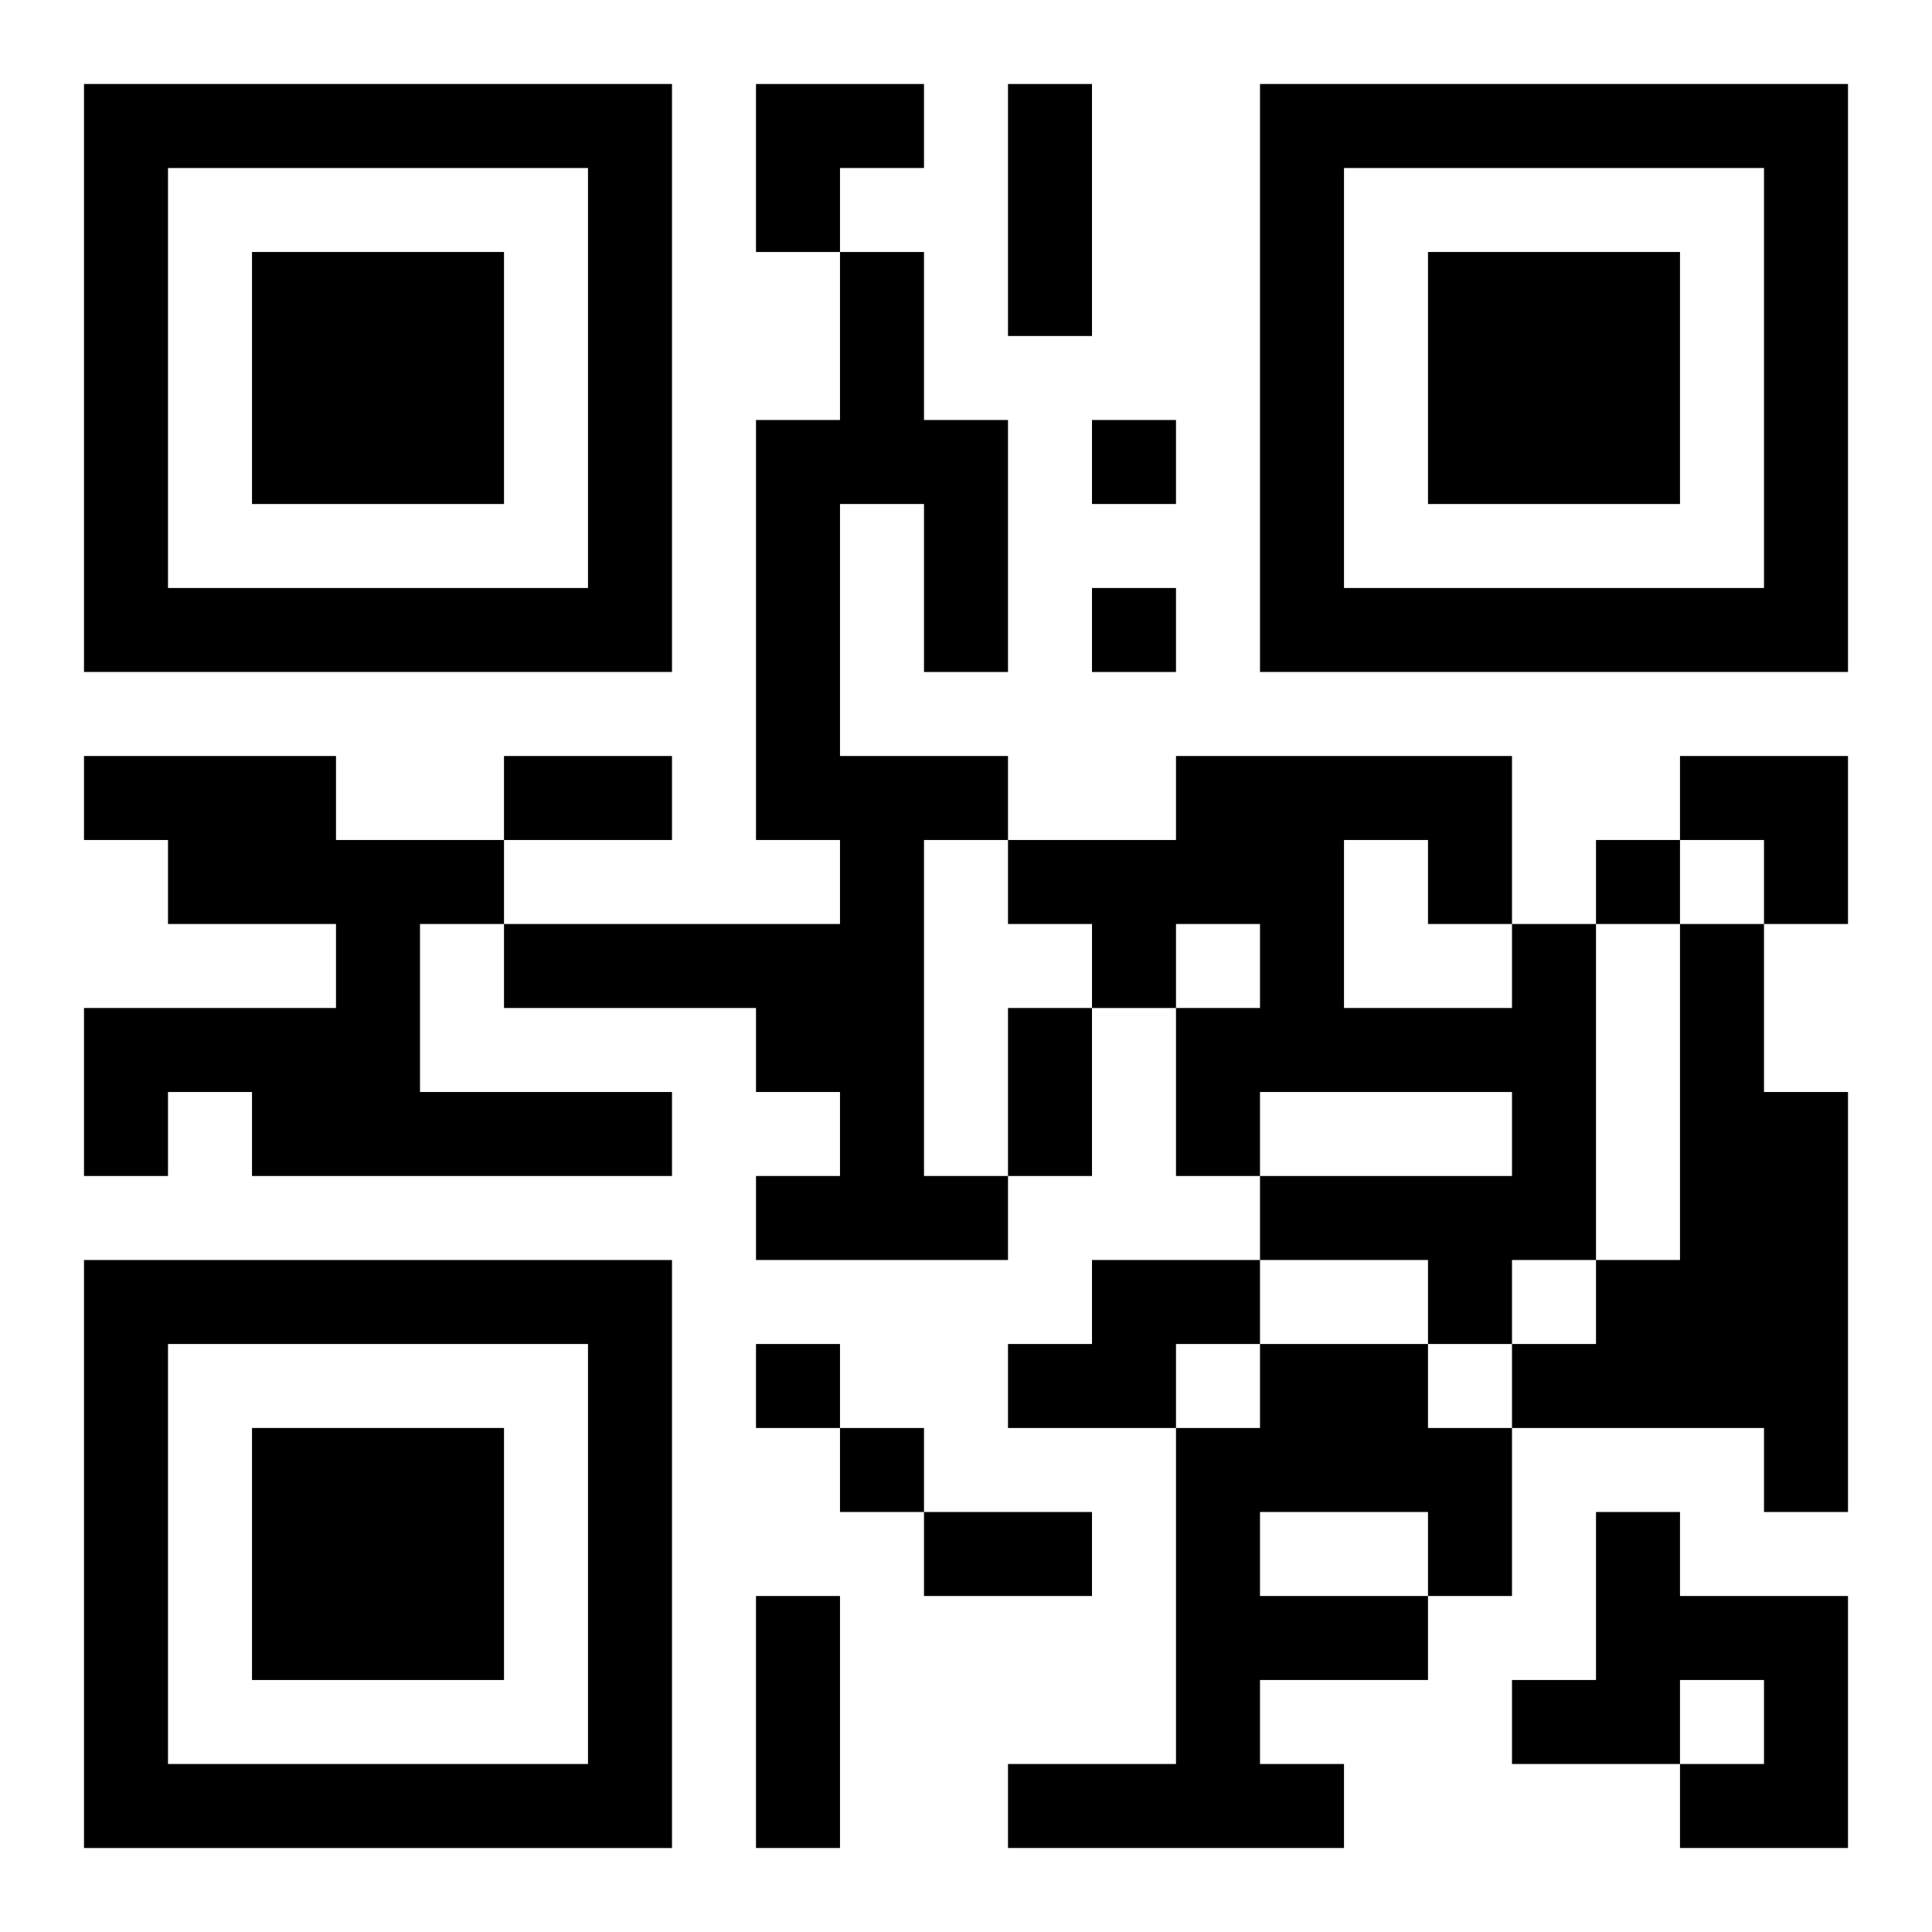 <?xml version="1.0" encoding="UTF-8"?>
<svg width="250" height="250" baseProfile="full" version="1.1" viewBox="-1 -1 23 23" xmlns="http://www.w3.org/2000/svg" xmlns:xlink="http://www.w3.org/1999/xlink"><symbol id="a"><path d="m0 7v7h7v-7h-7zm1 1h5v5h-5v-5zm1 1v3h3v-3h-3z"/></symbol><use y="-7" xlink:href="#a"/><use y="7" xlink:href="#a"/><use x="14" y="-7" xlink:href="#a"/><path d="m9 2h1v2h1v3h-1v-2h-1v3h2v1h-1v4h1v1h-3v-1h1v-1h-1v-1h-3v-1h4v-1h-1v-5h1v-2m-9 6h3v1h2v1h-1v2h3v1h-5v-1h-1v1h-1v-2h3v-1h-2v-1h-1v-1m17 2h1v4h-1v1h-1v-1h-2v-1h3v-1h-3v1h-1v-2h1v-1h-1v1h-1v-1h-1v-1h2v-1h4v2m-2-1v2h2v-1h-1v-1h-1m4 1h1v2h1v5h-1v-1h-3v-1h1v-1h1v-4m-7 4h2v1h-1v1h-2v-1h1v-1m2 1h2v1h1v2h-1v1h-2v1h1v1h-4v-1h2v-4h1v-1m0 2v1h2v-1h-2m4 0h1v1h2v3h-2v-1h1v-1h-1v1h-2v-1h1v-2m-6-13v1h1v-1h-1m0 2v1h1v-1h-1m6 3v1h1v-1h-1m-10 6v1h1v-1h-1m1 1v1h1v-1h-1m2-16h1v3h-1v-3m-6 8h2v1h-2v-1m6 3h1v2h-1v-2m-1 6h2v1h-2v-1m-2 1h1v3h-1v-3m0-18h2v1h-1v1h-1zm11 8h2v2h-1v-1h-1z"/></svg>
